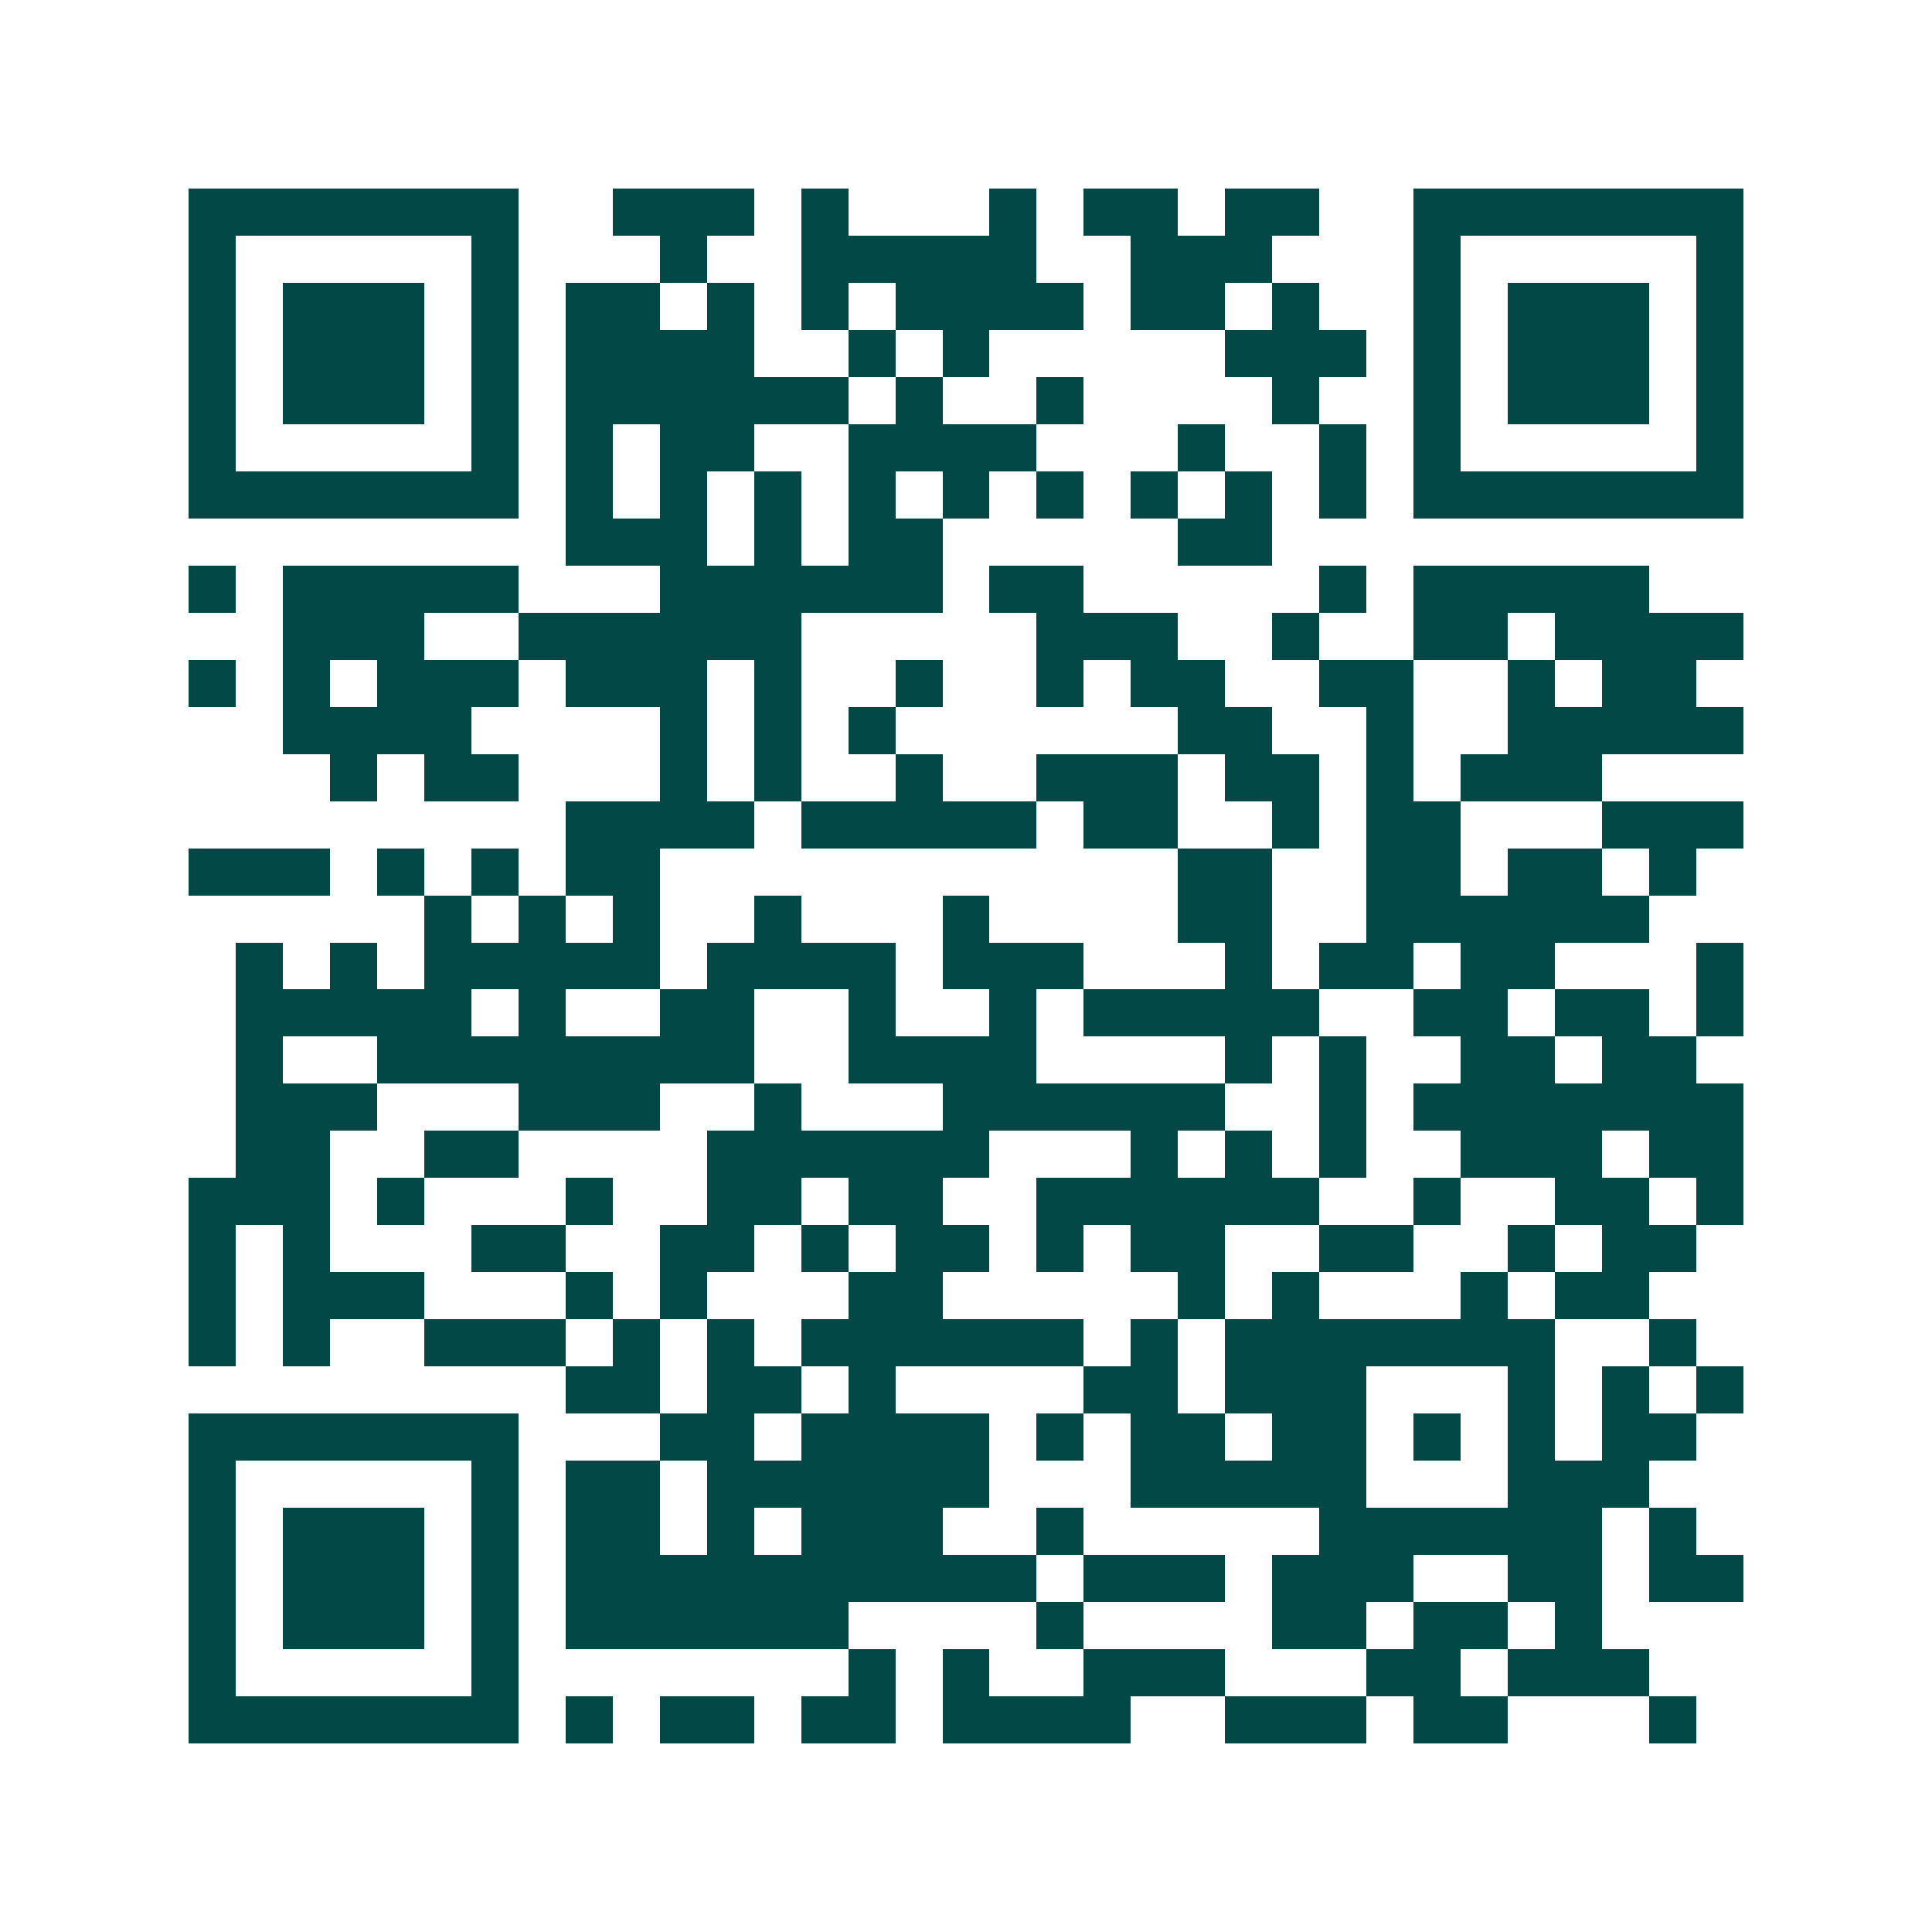 <svg xmlns="http://www.w3.org/2000/svg" width="200" height="200" viewBox="0 0 41 41" shape-rendering="crispEdges"><path fill="#ffffff" d="M0 0h41v41H0z"/><path stroke="#014847" d="M4 4.5h7m2 0h3m1 0h1m3 0h1m1 0h2m1 0h2m2 0h7M4 5.5h1m5 0h1m3 0h1m2 0h5m2 0h3m3 0h1m5 0h1M4 6.5h1m1 0h3m1 0h1m1 0h2m1 0h1m1 0h1m1 0h4m1 0h2m1 0h1m2 0h1m1 0h3m1 0h1M4 7.5h1m1 0h3m1 0h1m1 0h4m2 0h1m1 0h1m5 0h3m1 0h1m1 0h3m1 0h1M4 8.5h1m1 0h3m1 0h1m1 0h6m1 0h1m2 0h1m4 0h1m2 0h1m1 0h3m1 0h1M4 9.5h1m5 0h1m1 0h1m1 0h2m2 0h4m3 0h1m2 0h1m1 0h1m5 0h1M4 10.5h7m1 0h1m1 0h1m1 0h1m1 0h1m1 0h1m1 0h1m1 0h1m1 0h1m1 0h1m1 0h7M12 11.5h3m1 0h1m1 0h2m5 0h2M4 12.5h1m1 0h5m3 0h6m1 0h2m5 0h1m1 0h5M6 13.5h3m2 0h6m5 0h3m2 0h1m2 0h2m1 0h4M4 14.5h1m1 0h1m1 0h3m1 0h3m1 0h1m2 0h1m2 0h1m1 0h2m2 0h2m2 0h1m1 0h2M6 15.5h4m4 0h1m1 0h1m1 0h1m6 0h2m2 0h1m2 0h5M7 16.5h1m1 0h2m3 0h1m1 0h1m2 0h1m2 0h3m1 0h2m1 0h1m1 0h3M12 17.5h4m1 0h5m1 0h2m2 0h1m1 0h2m3 0h3M4 18.5h3m1 0h1m1 0h1m1 0h2m11 0h2m2 0h2m1 0h2m1 0h1M9 19.5h1m1 0h1m1 0h1m2 0h1m3 0h1m4 0h2m2 0h6M5 20.5h1m1 0h1m1 0h5m1 0h4m1 0h3m3 0h1m1 0h2m1 0h2m3 0h1M5 21.5h5m1 0h1m2 0h2m2 0h1m2 0h1m1 0h5m2 0h2m1 0h2m1 0h1M5 22.5h1m2 0h8m2 0h4m4 0h1m1 0h1m2 0h2m1 0h2M5 23.5h3m3 0h3m2 0h1m3 0h6m2 0h1m1 0h7M5 24.5h2m2 0h2m4 0h6m3 0h1m1 0h1m1 0h1m2 0h3m1 0h2M4 25.5h3m1 0h1m3 0h1m2 0h2m1 0h2m2 0h6m2 0h1m2 0h2m1 0h1M4 26.5h1m1 0h1m3 0h2m2 0h2m1 0h1m1 0h2m1 0h1m1 0h2m2 0h2m2 0h1m1 0h2M4 27.5h1m1 0h3m3 0h1m1 0h1m3 0h2m5 0h1m1 0h1m3 0h1m1 0h2M4 28.5h1m1 0h1m2 0h3m1 0h1m1 0h1m1 0h6m1 0h1m1 0h7m2 0h1M12 29.5h2m1 0h2m1 0h1m4 0h2m1 0h3m3 0h1m1 0h1m1 0h1M4 30.5h7m3 0h2m1 0h4m1 0h1m1 0h2m1 0h2m1 0h1m1 0h1m1 0h2M4 31.5h1m5 0h1m1 0h2m1 0h6m3 0h5m3 0h3M4 32.5h1m1 0h3m1 0h1m1 0h2m1 0h1m1 0h3m2 0h1m5 0h6m1 0h1M4 33.5h1m1 0h3m1 0h1m1 0h10m1 0h3m1 0h3m2 0h2m1 0h2M4 34.5h1m1 0h3m1 0h1m1 0h6m4 0h1m4 0h2m1 0h2m1 0h1M4 35.5h1m5 0h1m7 0h1m1 0h1m2 0h3m3 0h2m1 0h3M4 36.5h7m1 0h1m1 0h2m1 0h2m1 0h4m2 0h3m1 0h2m3 0h1"/></svg>

